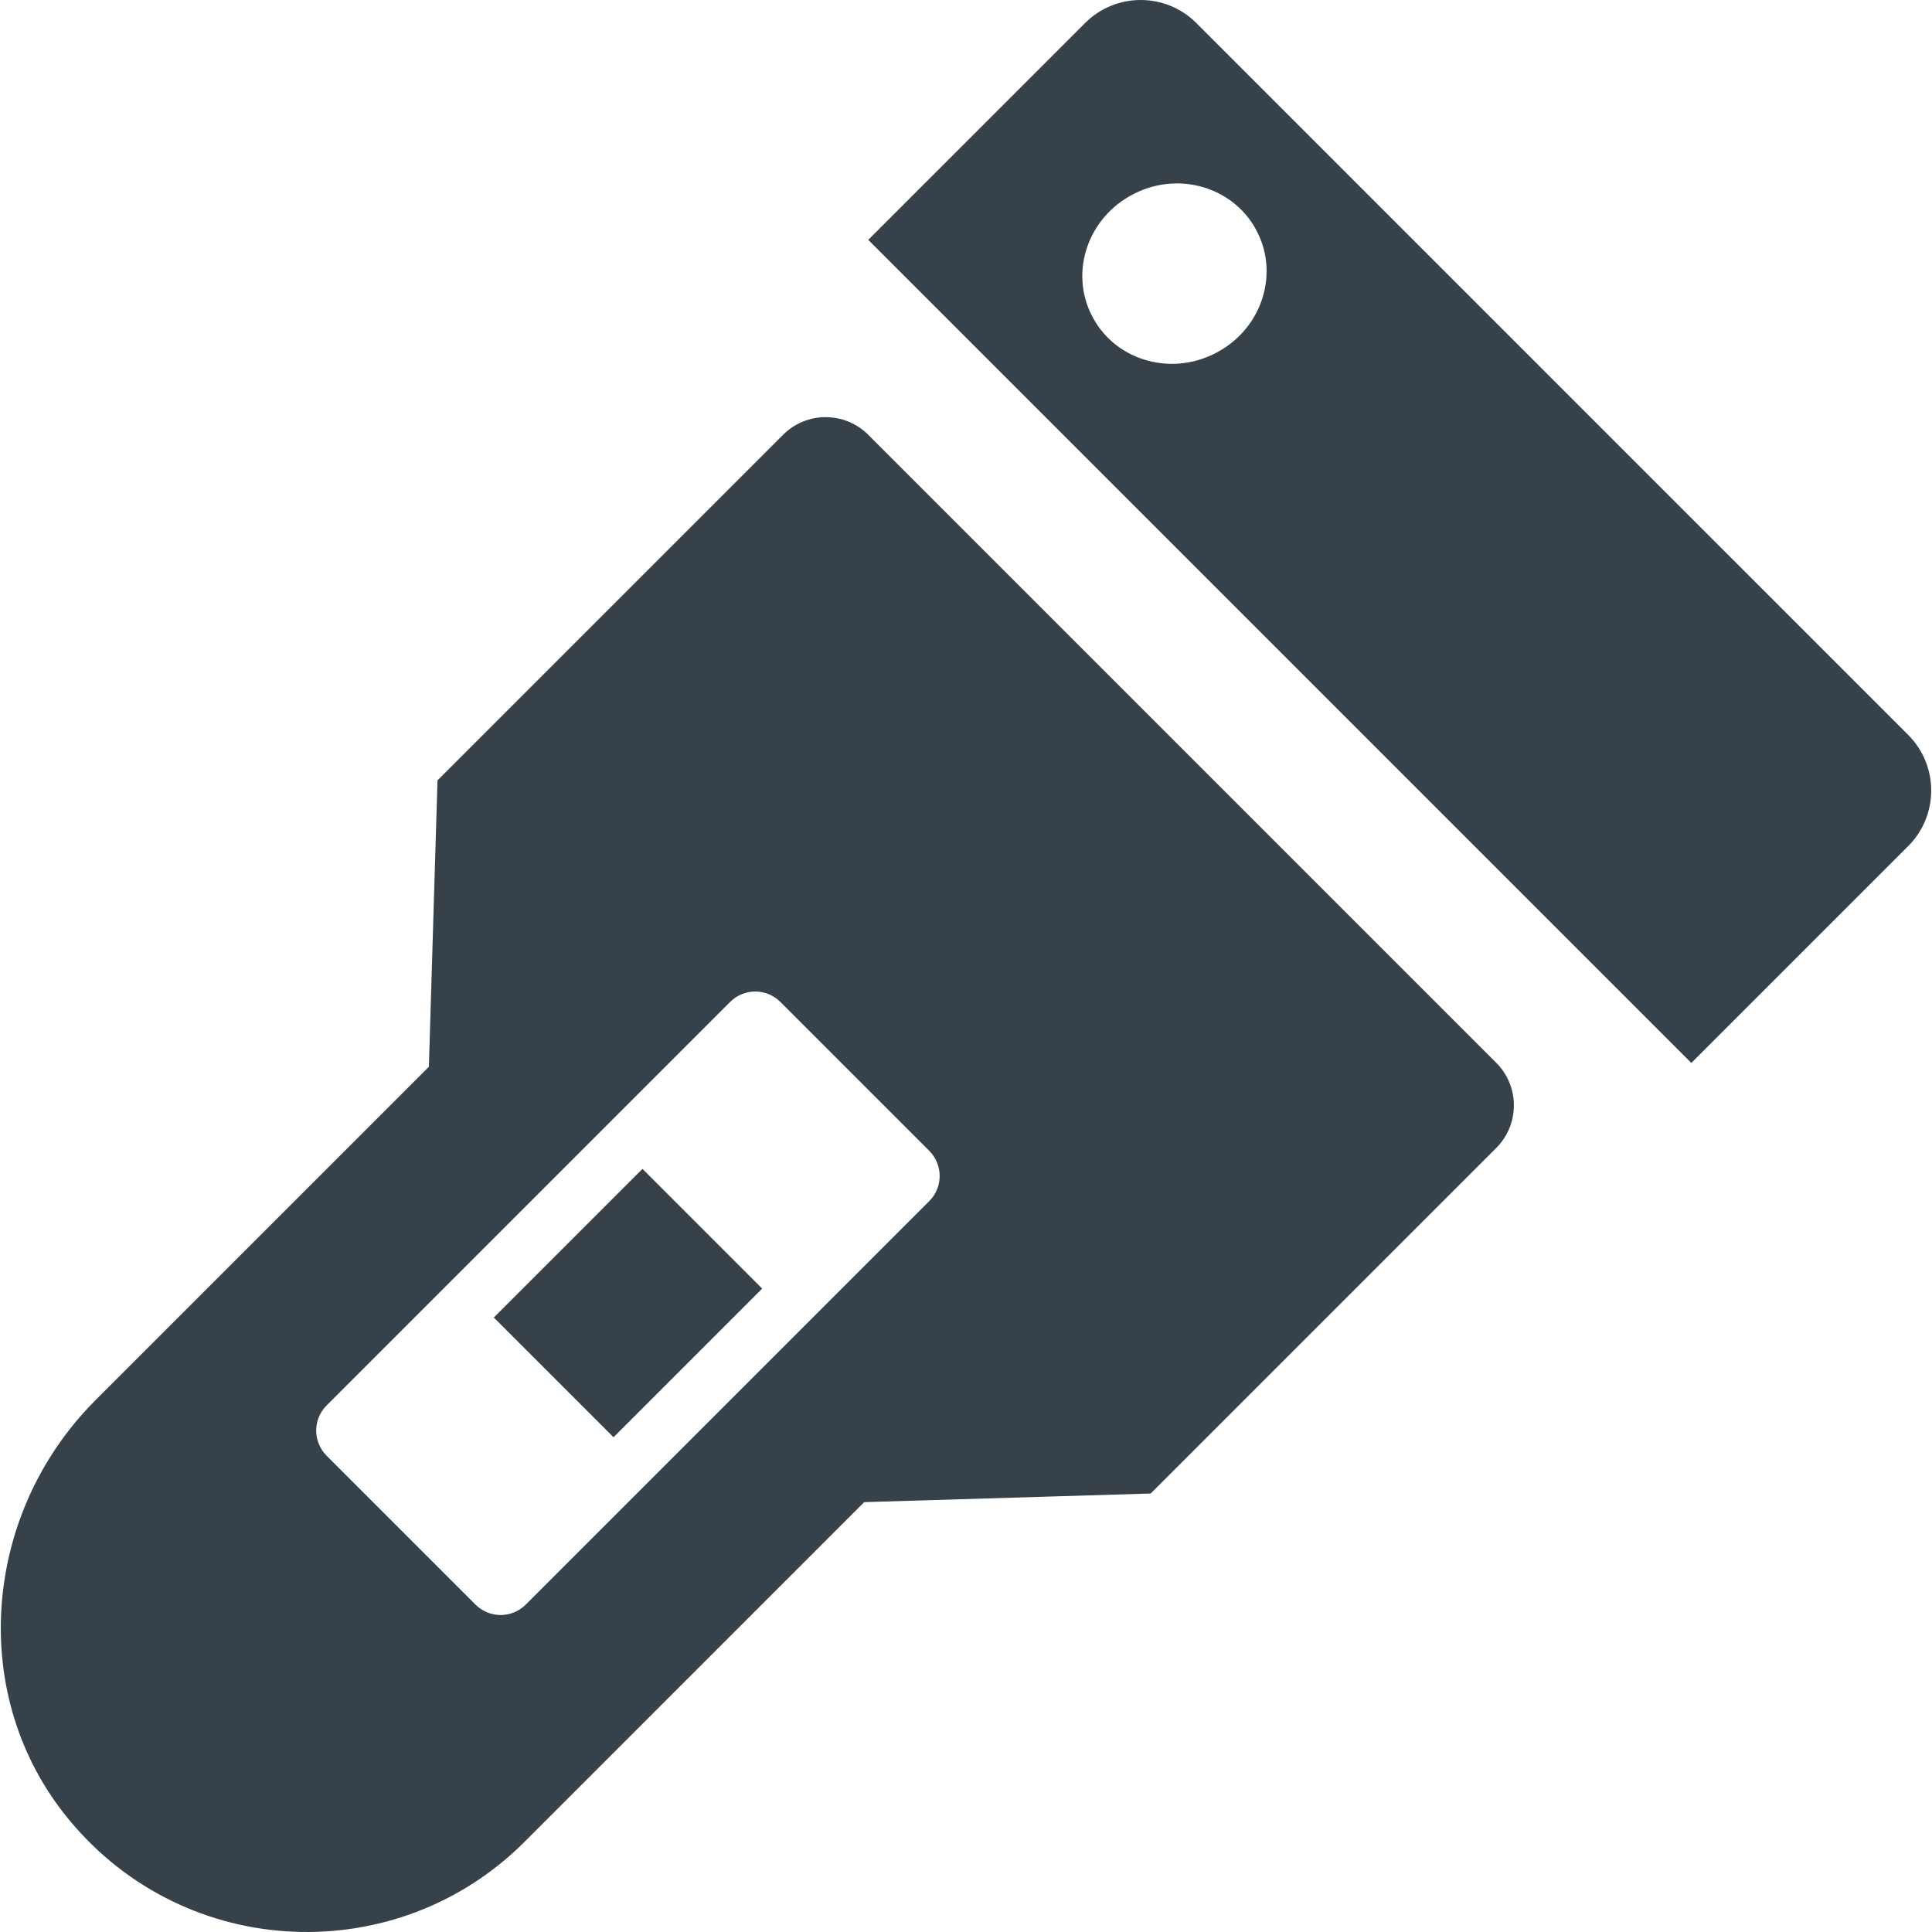 <?xml version="1.0" encoding="utf-8"?>
<!-- Generator: Adobe Illustrator 19.1.1, SVG Export Plug-In . SVG Version: 6.00 Build 0)  -->
<svg version="1.1" id="_x31_0" xmlns="http://www.w3.org/2000/svg" xmlns:xlink="http://www.w3.org/1999/xlink" x="0px" y="0px"
	 viewBox="0 0 512 512" style="enable-background:new 0 0 512 512;" xml:space="preserve">
<style type="text/css">
	.st0{fill:#374149;}
</style>
<g>
	<path class="st0" d="M505.682,194.75L317.042,6.109c-8.146-8.145-21.349-8.145-29.491,0l-57.456,57.457l218.128,218.131
		l57.46-57.46C513.824,216.095,513.824,202.891,505.682,194.75z M300.618,51.31c12.099-6.1,26.743-1.522,32.594,10.222
		c5.894,11.694,0.812,26.134-11.342,32.184c-12.103,6.105-26.743,1.526-32.594-10.218C283.382,71.801,288.464,57.363,300.618,51.31z
		"/>
	<path class="st0" d="M230.094,115.226c-6.237-6.233-16.346-6.233-22.578,0l-91.573,91.573l-2.287,75.914l-88.372,88.372
		c-29.998,29.998-34.014,78.555-6.963,111.2c31.064,37.574,86.994,39.506,120.658,5.847l90.046-90.05l75.914-2.287l91.577-91.573
		c6.233-6.237,6.233-16.342,0-22.574L230.094,115.226z M86.554,385.774c-3.677-3.677-3.677-9.64,0.004-13.321l106.926-106.927
		c3.681-3.68,9.645-3.68,13.322,0l39.459,39.456c3.677,3.68,3.677,9.644,0,13.325L139.334,425.234c-3.68,3.68-9.64,3.68-13.321,0
		L86.554,385.774z"/>
	
		<rect x="143.972" y="317.517" transform="matrix(0.707 0.707 -0.707 0.707 292.956 -16.51)" class="st0" width="44.87" height="55.727"/>
</g>
</svg>
